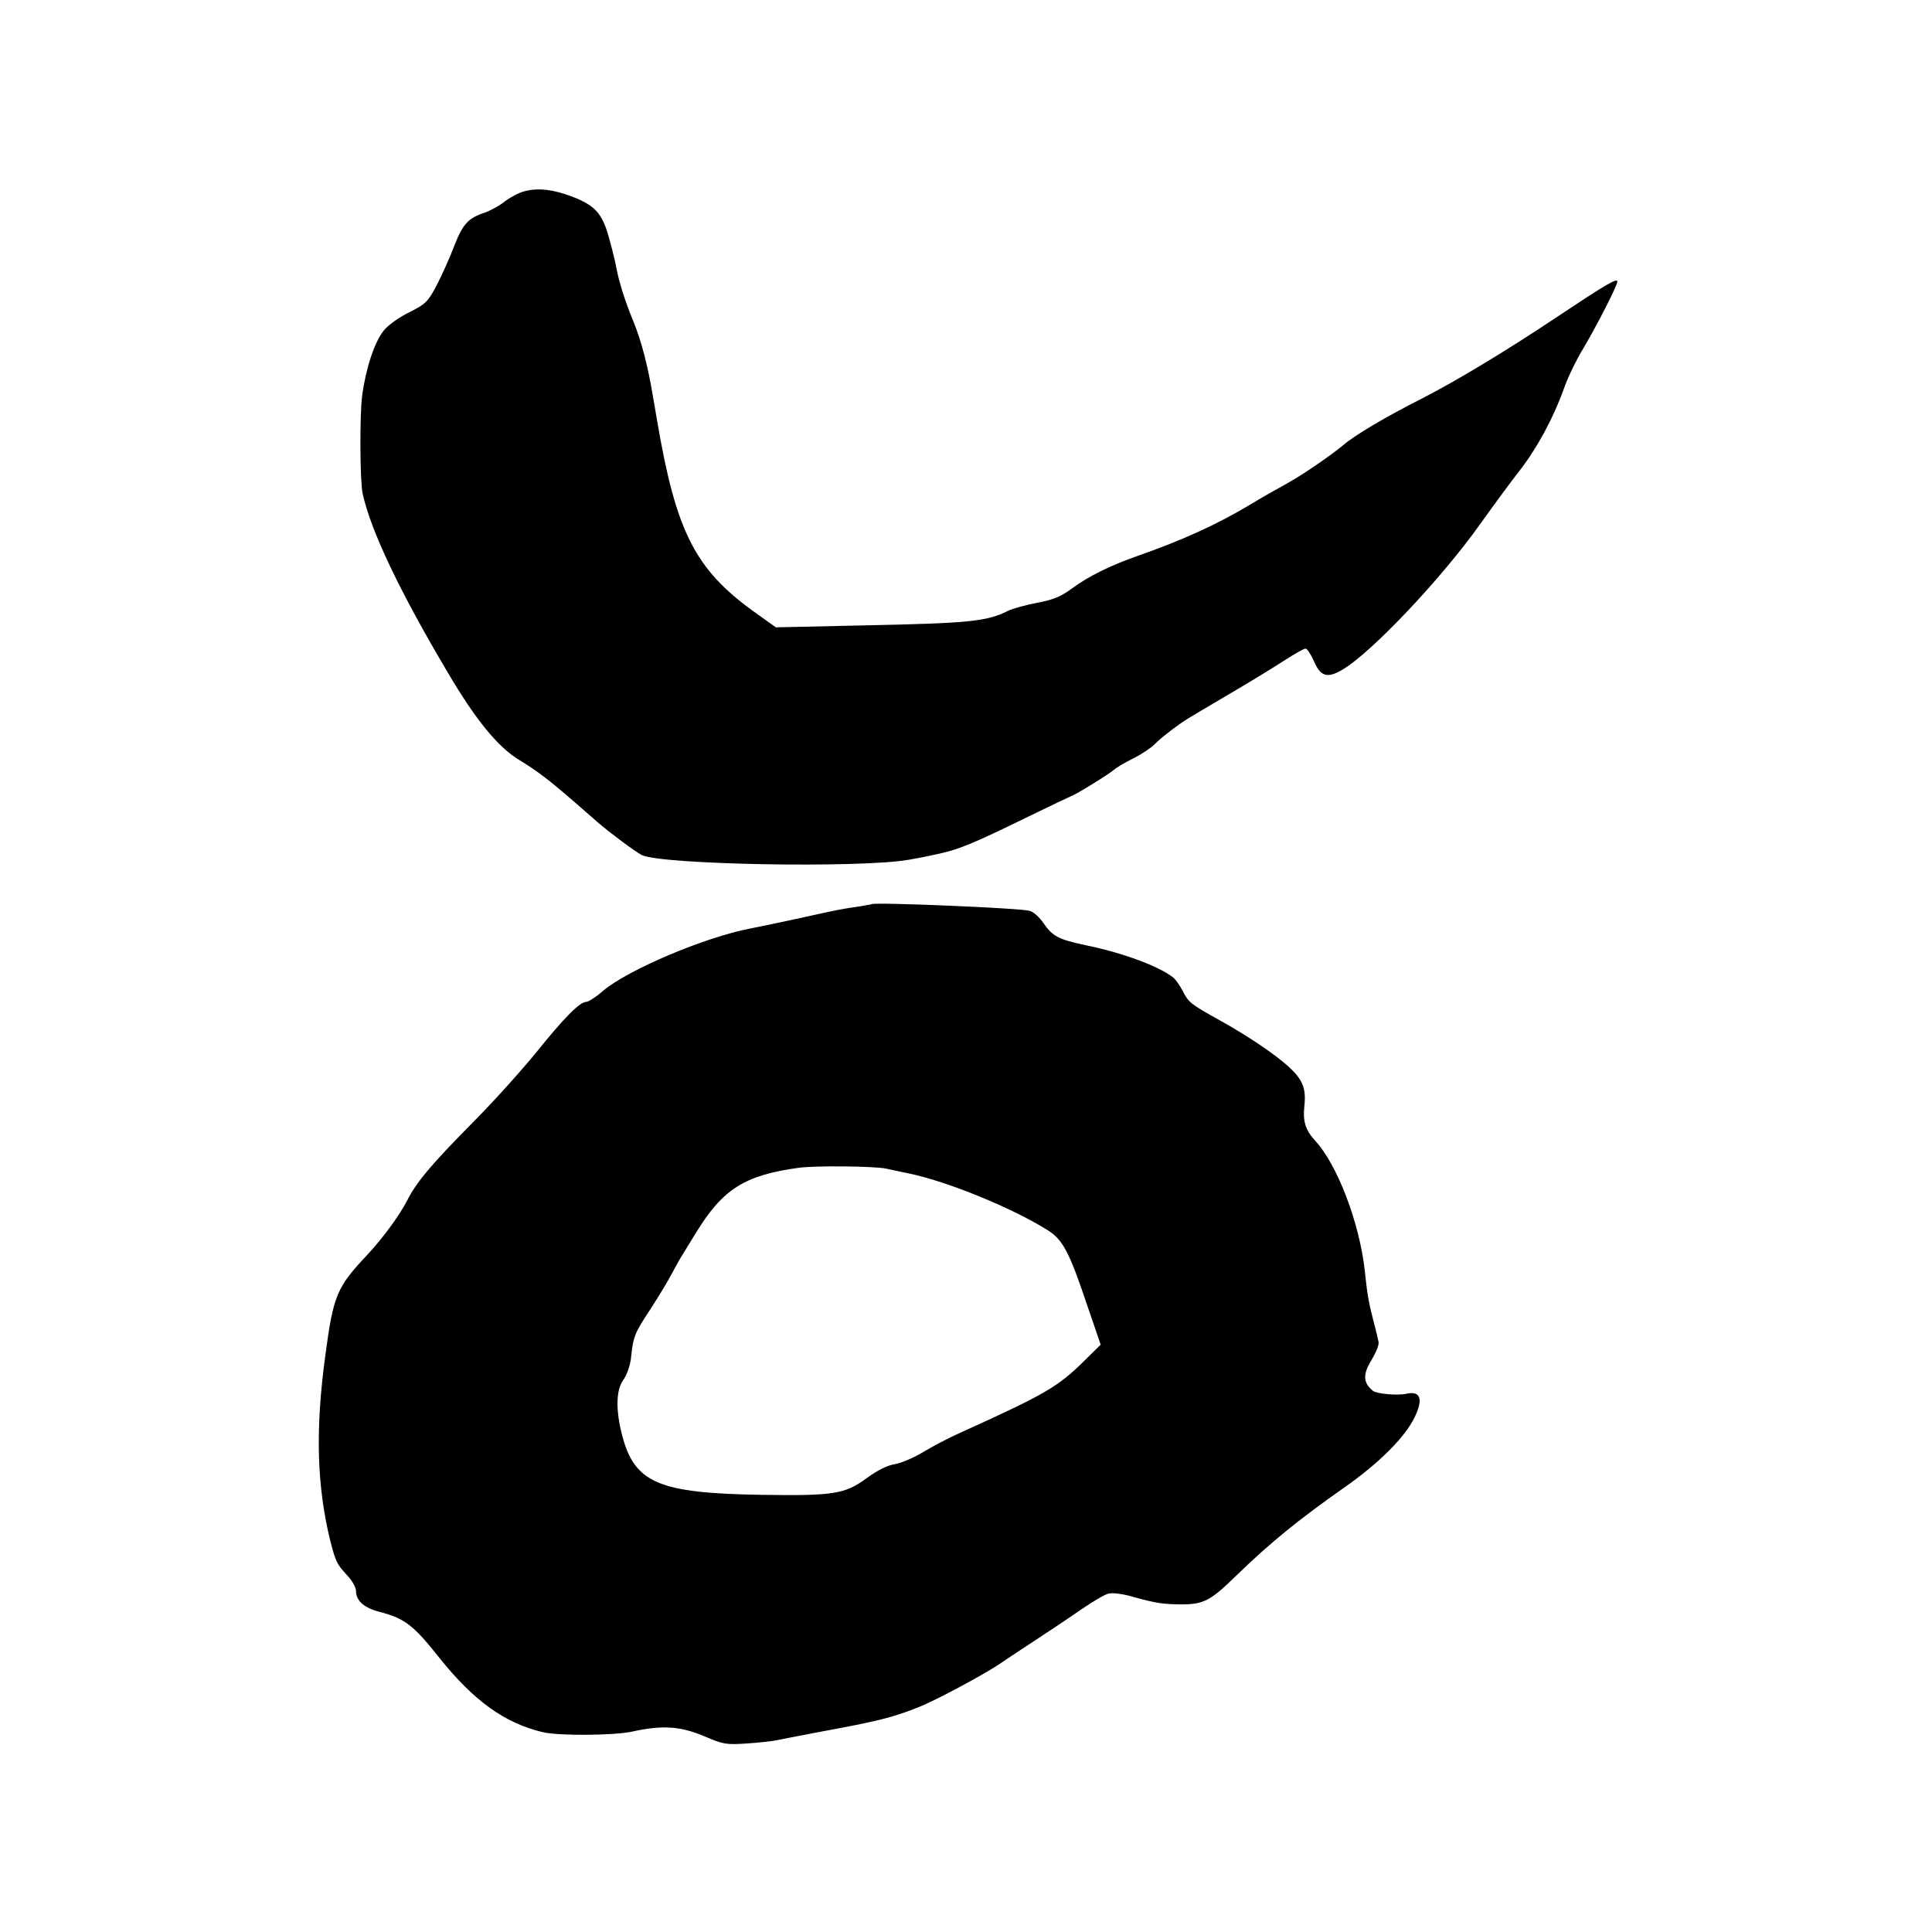 <?xml version="1.0" standalone="no"?>
<!DOCTYPE svg PUBLIC "-//W3C//DTD SVG 20010904//EN"
 "http://www.w3.org/TR/2001/REC-SVG-20010904/DTD/svg10.dtd">
<svg version="1.0" xmlns="http://www.w3.org/2000/svg"
 width="48px" height="48px" viewBox="0 0 700 700"
 preserveAspectRatio="xMidYMid meet">
<g transform="translate(0,700) scale(0.1,-0.1)"
fill="#000000" stroke="none">
<path d="M1900 6307 c-19 -5 -50 -21 -70 -36 -19 -16 -53 -34 -75 -42 -59 -19
-79 -42 -110 -122 -15 -40 -43 -102 -62 -139 -32 -61 -40 -69 -99 -99 -36 -17
-78 -47 -93 -66 -34 -41 -66 -139 -79 -238 -9 -70 -8 -309 2 -354 30 -135 134
-354 308 -647 101 -172 183 -272 260 -318 67 -41 105 -70 203 -155 27 -24 64
-55 80 -70 44 -38 137 -107 160 -119 71 -35 794 -48 968 -17 62 11 74 14 119
24 65 15 119 37 303 127 88 43 162 78 165 79 10 1 135 78 155 95 11 10 44 29
73 43 29 15 62 37 75 50 22 23 86 72 122 94 11 7 79 47 150 89 72 42 160 96
197 120 37 24 72 44 78 44 6 0 19 -20 30 -44 24 -57 48 -65 103 -33 107 63
361 332 502 531 48 67 111 153 141 191 63 81 122 190 160 296 14 41 46 106 69
144 49 82 125 230 125 245 0 14 -44 -12 -215 -126 -181 -121 -366 -233 -495
-299 -127 -64 -240 -131 -281 -166 -19 -16 -63 -49 -99 -73 -58 -40 -83 -55
-170 -103 -14 -8 -47 -27 -75 -44 -119 -71 -243 -127 -400 -182 -103 -36 -183
-76 -241 -119 -39 -29 -67 -41 -126 -52 -42 -8 -89 -21 -105 -29 -79 -39 -139
-45 -525 -53 l-317 -7 -81 58 c-212 153 -281 290 -349 690 -6 33 -12 72 -15
87 -19 115 -43 205 -71 273 -32 78 -52 143 -62 195 -2 14 -13 60 -25 103 -25
93 -50 122 -136 155 -69 26 -122 32 -172 19z"/>
<path d="M3158 3724 c-2 -1 -21 -4 -43 -8 -59 -8 -89 -14 -210 -41 -60 -13
-144 -31 -186 -39 -166 -32 -440 -148 -533 -225 -26 -23 -54 -41 -62 -41 -23
0 -80 -57 -181 -183 -54 -66 -158 -182 -232 -256 -151 -153 -202 -214 -236
-281 -27 -53 -88 -136 -142 -194 -113 -120 -125 -148 -154 -365 -37 -270 -31
-473 17 -671 20 -78 24 -87 63 -129 17 -18 31 -43 31 -56 0 -35 30 -61 85 -75
92 -24 123 -48 218 -168 124 -155 237 -236 374 -268 59 -14 258 -12 323 2 109
24 174 20 260 -16 70 -30 80 -32 155 -27 44 3 91 8 105 11 14 3 86 17 160 31
212 39 264 52 359 90 59 23 229 114 291 155 14 10 70 47 125 83 55 36 133 88
173 116 41 28 85 54 98 57 14 4 53 -1 87 -11 86 -24 113 -28 183 -28 76 1 101
14 194 105 122 118 222 200 390 318 126 88 220 182 255 254 33 67 22 98 -30
86 -33 -7 -108 0 -121 11 -35 29 -37 59 -5 111 16 26 28 56 26 65 -2 10 -10
45 -19 78 -17 67 -22 93 -31 180 -19 174 -99 383 -178 470 -37 40 -47 71 -41
128 7 64 -6 96 -59 144 -50 45 -151 113 -249 167 -104 58 -111 63 -133 106
-10 19 -25 41 -34 48 -51 41 -184 90 -316 117 -99 21 -121 32 -154 80 -14 21
-37 42 -51 45 -35 10 -564 32 -572 24z m52 -958 c14 -3 50 -11 80 -17 142 -29
376 -125 504 -205 57 -35 80 -79 146 -276 l48 -140 -60 -59 c-95 -94 -141
-121 -453 -262 -38 -17 -97 -48 -130 -68 -33 -20 -79 -40 -103 -44 -27 -4 -64
-23 -101 -50 -80 -59 -120 -65 -386 -61 -369 6 -456 43 -501 216 -24 93 -22
165 5 201 12 17 24 51 27 77 8 80 14 93 69 176 29 45 65 104 79 131 15 28 32
59 39 69 7 11 27 45 46 75 99 163 178 213 376 240 61 8 270 6 315 -3z"/>
</g>
</svg>
